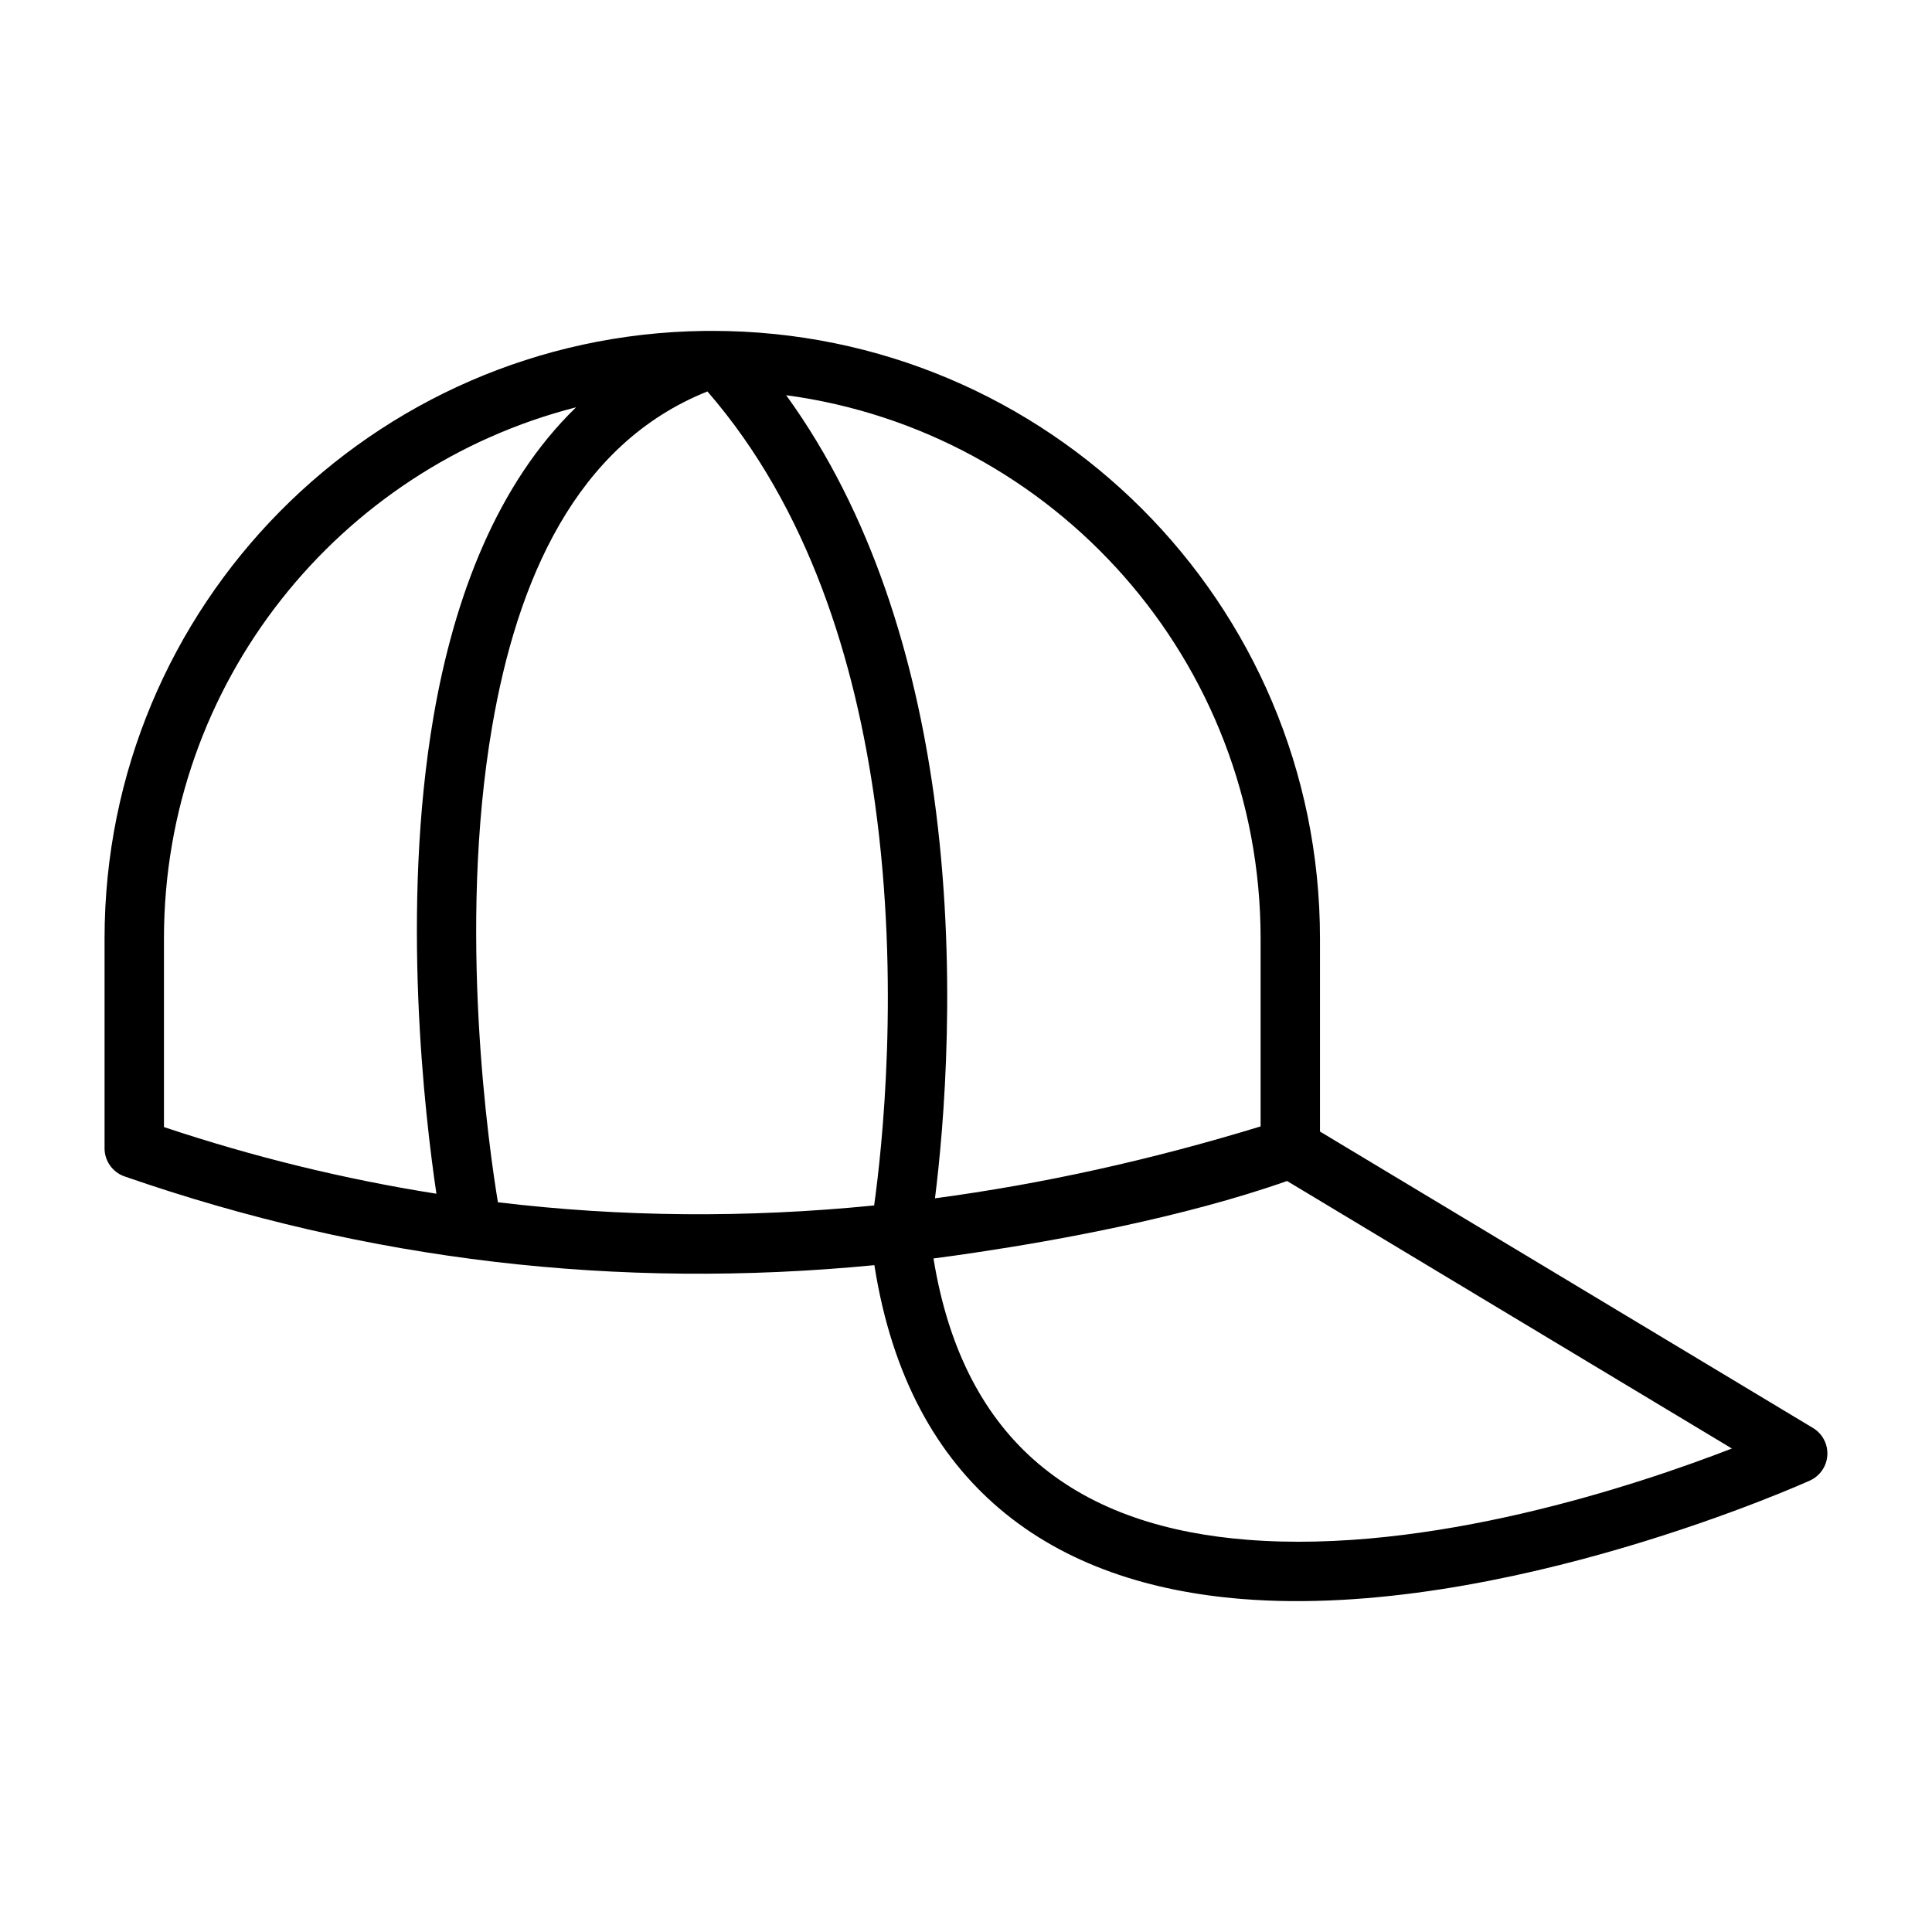 <?xml version="1.0" encoding="UTF-8"?>
<!-- Uploaded to: ICON Repo, www.iconrepo.com, Generator: ICON Repo Mixer Tools -->
<svg fill="#000000" width="800px" height="800px" version="1.1" viewBox="144 144 512 512" xmlns="http://www.w3.org/2000/svg">
 <path d="m330.85 231.7h-0.301c-87.93 1.164-158.84 72.816-158.84 161.02v55.594c0 3.352 2.125 6.344 5.289 7.445 64.426 22.371 130.66 30.117 198.72 23.523 4.723 30.008 16.848 50.633 33.094 64.473 17.57 14.973 40.18 22.059 64.312 23.992 69.039 5.559 150.54-31.395 150.54-31.395 2.66-1.211 4.441-3.809 4.598-6.723 0.172-2.914-1.289-5.684-3.793-7.195l-130.66-78.562v-51.152c0-88.938-72.094-161.03-161.03-161.03h-0.047c-0.629 0-1.258 0-1.891 0.016zm60.535 245.81c4.078 25.098 13.949 42.586 27.648 54.254 15.098 12.863 34.637 18.625 55.355 20.277 48.414 3.906 103.28-14.375 128.58-24.168l-117.88-70.895c-27.613 9.715-60.961 15.727-81.773 18.844-3.984 0.613-7.965 1.164-11.934 1.684zm-59.906-229.77c-35.062 13.996-50.461 50.398-57.055 88.766-9.273 53.891-0.754 112.29 1.527 126.11 32.777 3.938 66.016 4.203 99.707 0.836 2.125-15.289 6.848-58.695 0.25-106.37-5.227-37.785-17.539-78.375-44.43-109.34zm20.859 0.992c22.844 31.52 34.148 69.996 39.172 106.2 6.328 45.785 2.629 87.789 0.27 106.63 28.434-3.793 57.215-10.156 86.293-19.051v-49.797c0-73.621-54.742-134.44-125.73-143.98zm-55.688 3.211c-62.773 16.043-109.2 72.973-109.2 140.77v49.973c23.82 7.949 47.895 13.824 72.203 17.664-3.023-20.387-9.539-75.398-0.754-126.5 5.449-31.629 16.832-61.605 37.754-81.902z" fill-rule="evenodd"/>
</svg>